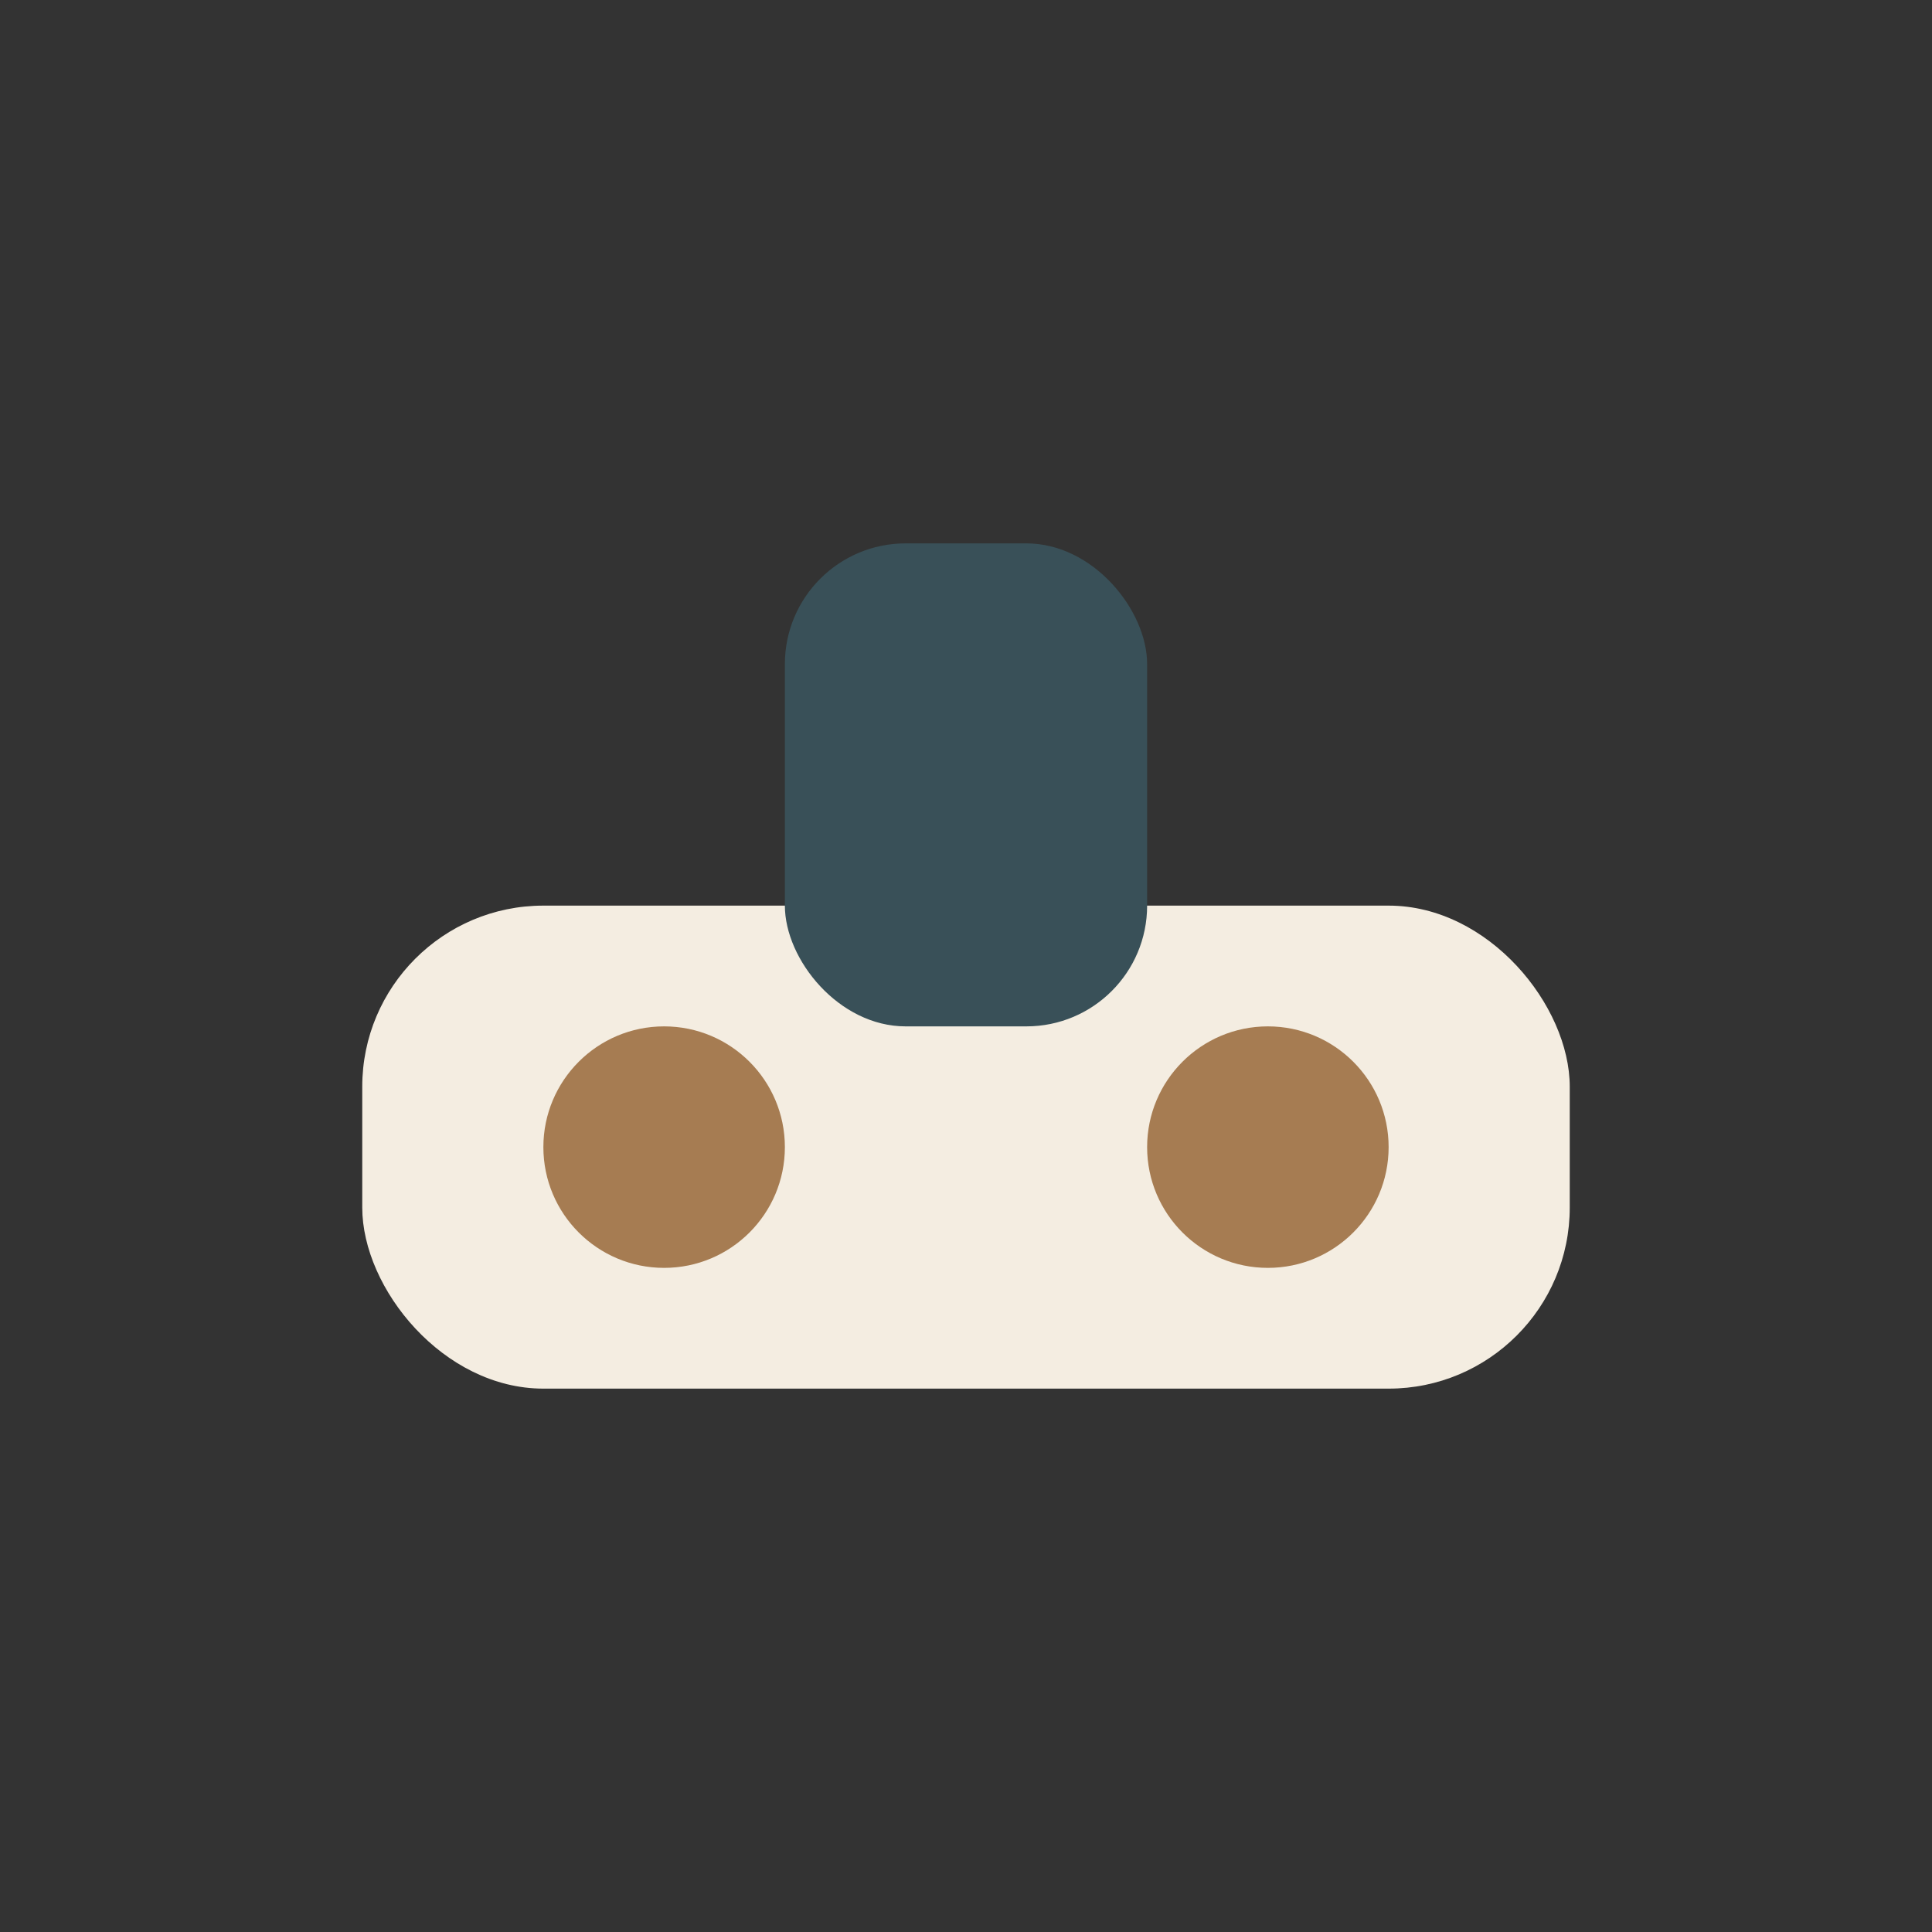 <?xml version="1.0" encoding="UTF-8"?>
<svg xmlns="http://www.w3.org/2000/svg" width="32" height="32" viewBox="0 0 32 32"><rect x="0" y="0" width="32" height="32" fill="#333333" stroke="none"/><rect x="6" y="15" width="20" height="8" rx="3" fill="#F4EDE1"/><circle cx="11" cy="19" r="2" fill="#A67C52"/><circle cx="21" cy="19" r="2" fill="#A67C52"/><rect x="13" y="9" width="6" height="8" rx="2" fill="#395058"/></svg>